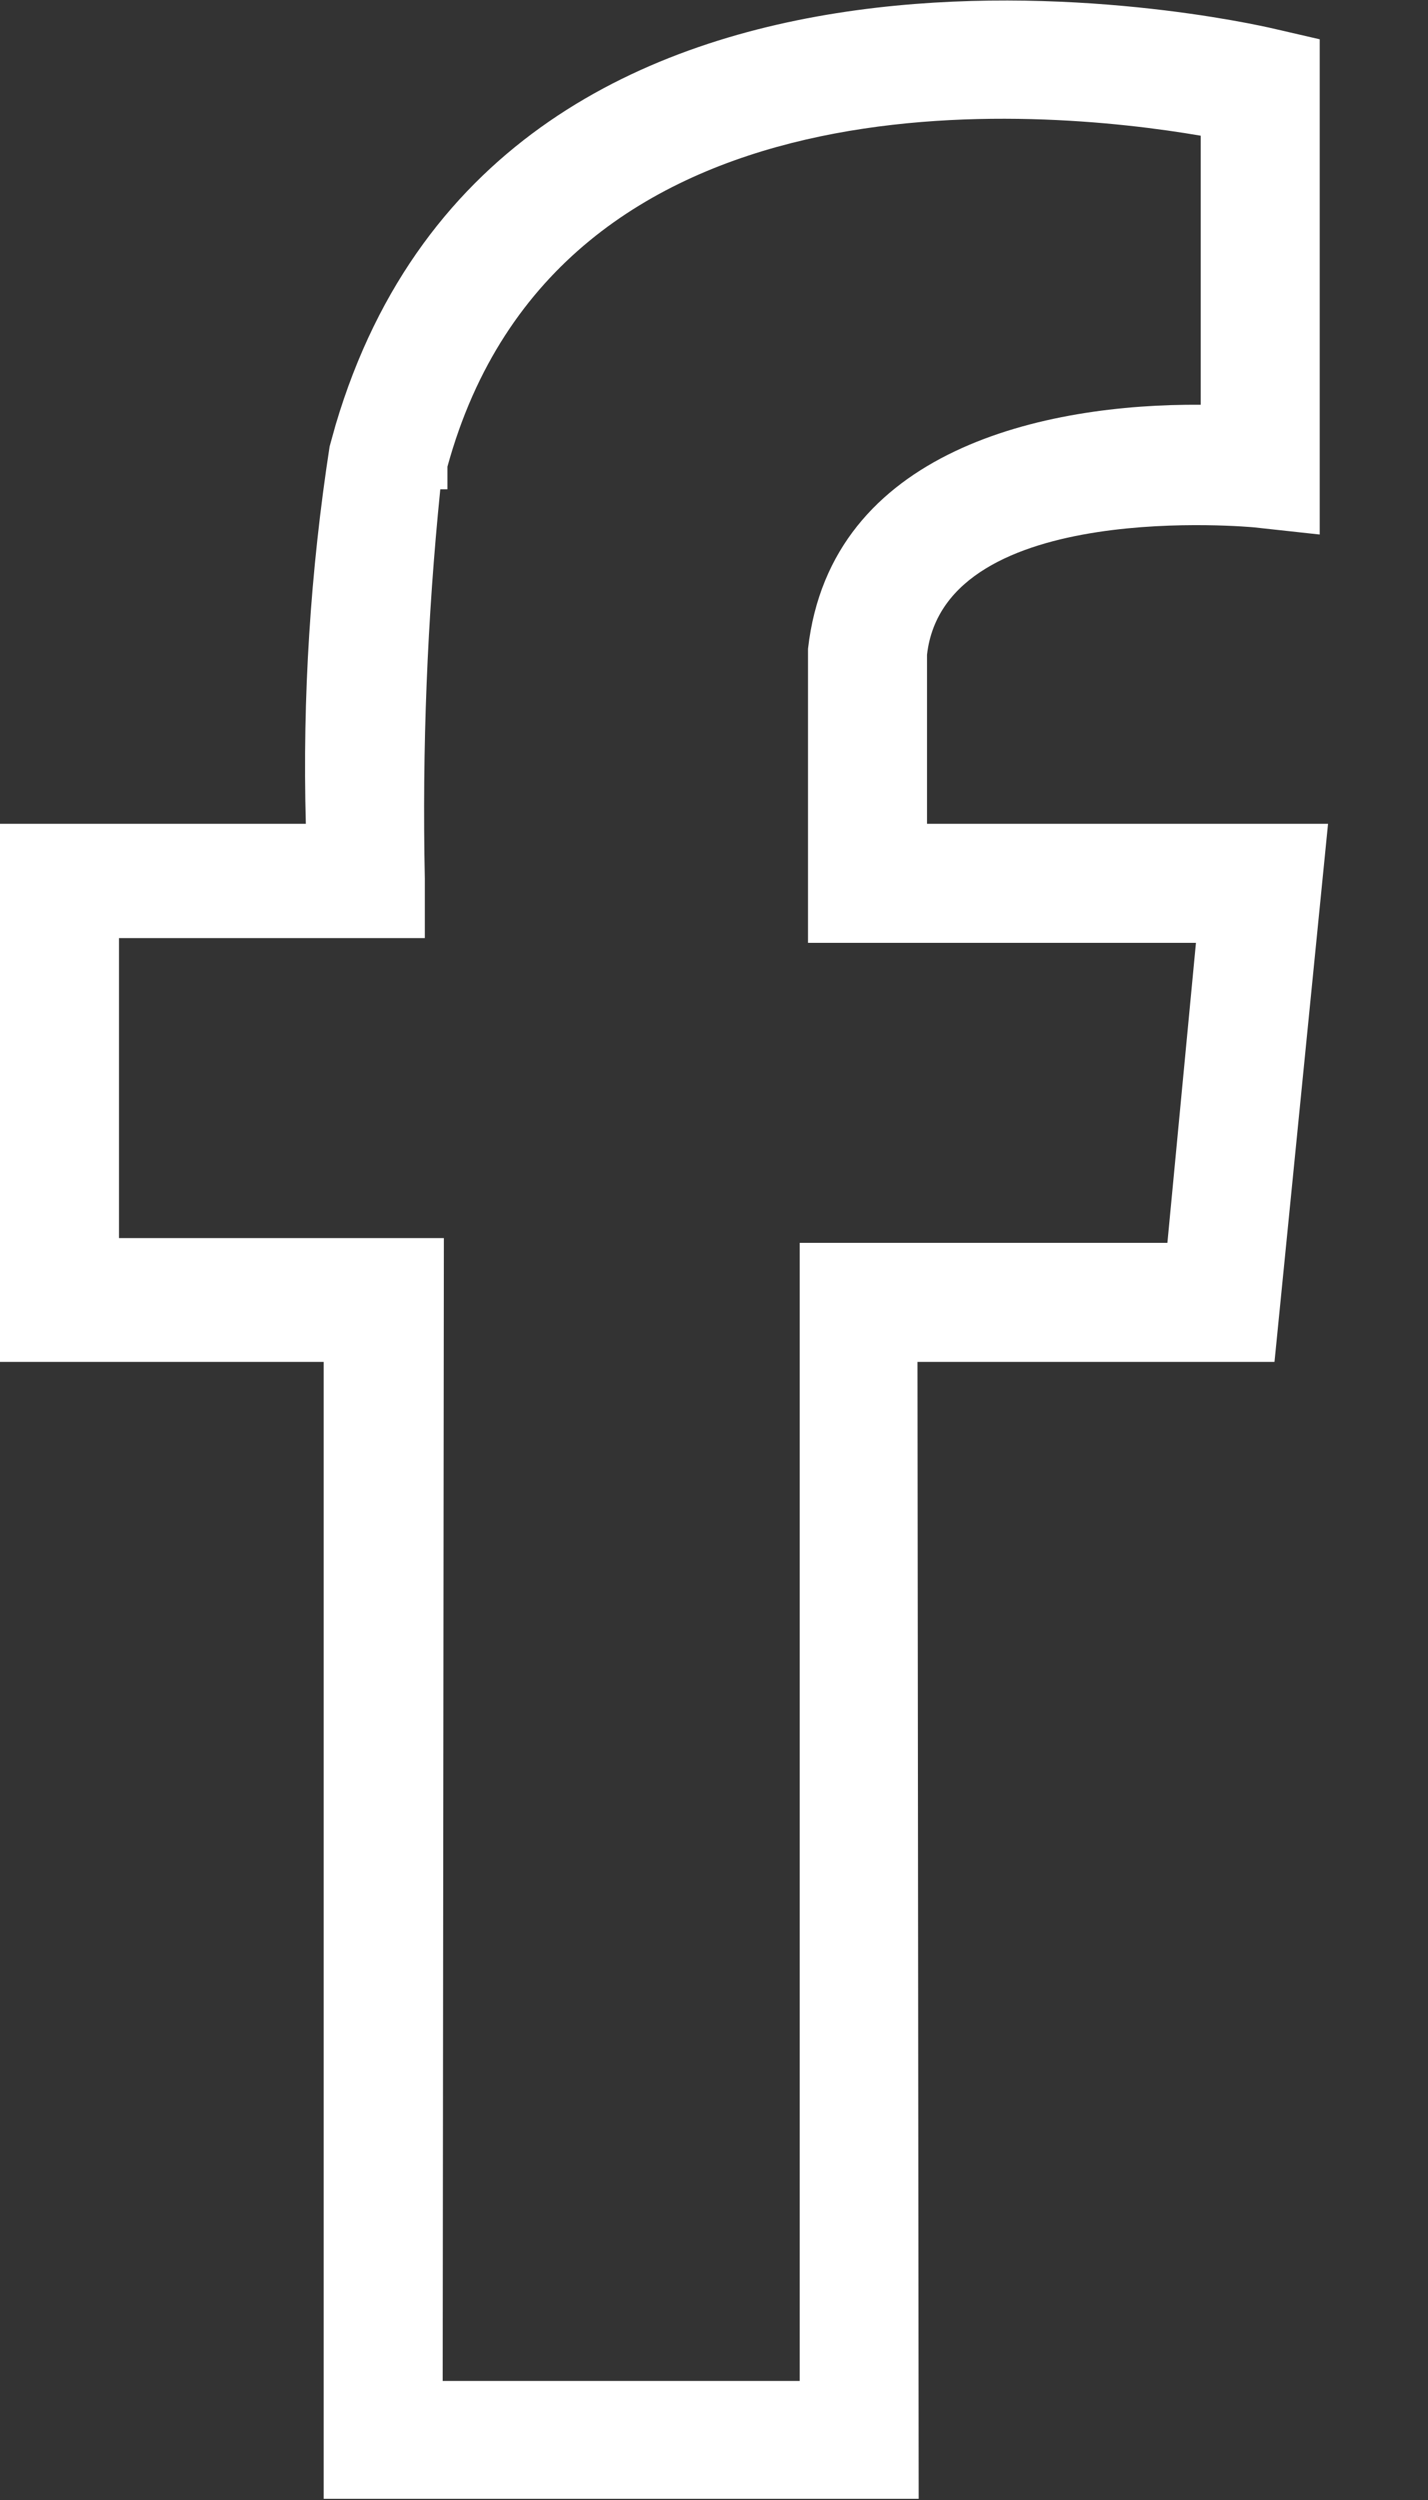 <svg width="12" height="21" viewBox="0 0 12 21" fill="none" xmlns="http://www.w3.org/2000/svg">
<rect x="0" y="0" width="12" height="21" fill="#333333" stroke="none"/>
<g clip-path="url(#clip0_1_49)">
<path d="M7.72 21H2.72V11.44H0V6.92H2.57C2.541 5.859 2.608 4.798 2.77 3.75L2.82 3.57C4.24 -1.22 10.44 0.18 10.7 0.24L11.09 0.33V4.49L10.54 4.43C10.54 4.43 7.94 4.18 7.79 5.5V6.92H11.16L10.71 11.44H7.71L7.72 21ZM3.72 20H6.72V10.44H9.81L10.05 7.92H6.79V5.45C6.98 3.77 8.79 3.39 10.09 3.4V1.14C8.75 0.91 4.69 0.53 3.76 3.92V4.11H3.7C3.59 5.196 3.547 6.288 3.57 7.38V7.88H1V10.4H3.73L3.72 20Z" fill="white"/>
</g>
<defs>
<clipPath id="clip0_1_49">
<rect width="11.16" height="20.99" fill="white"/>
</clipPath>
</defs>
</svg>
